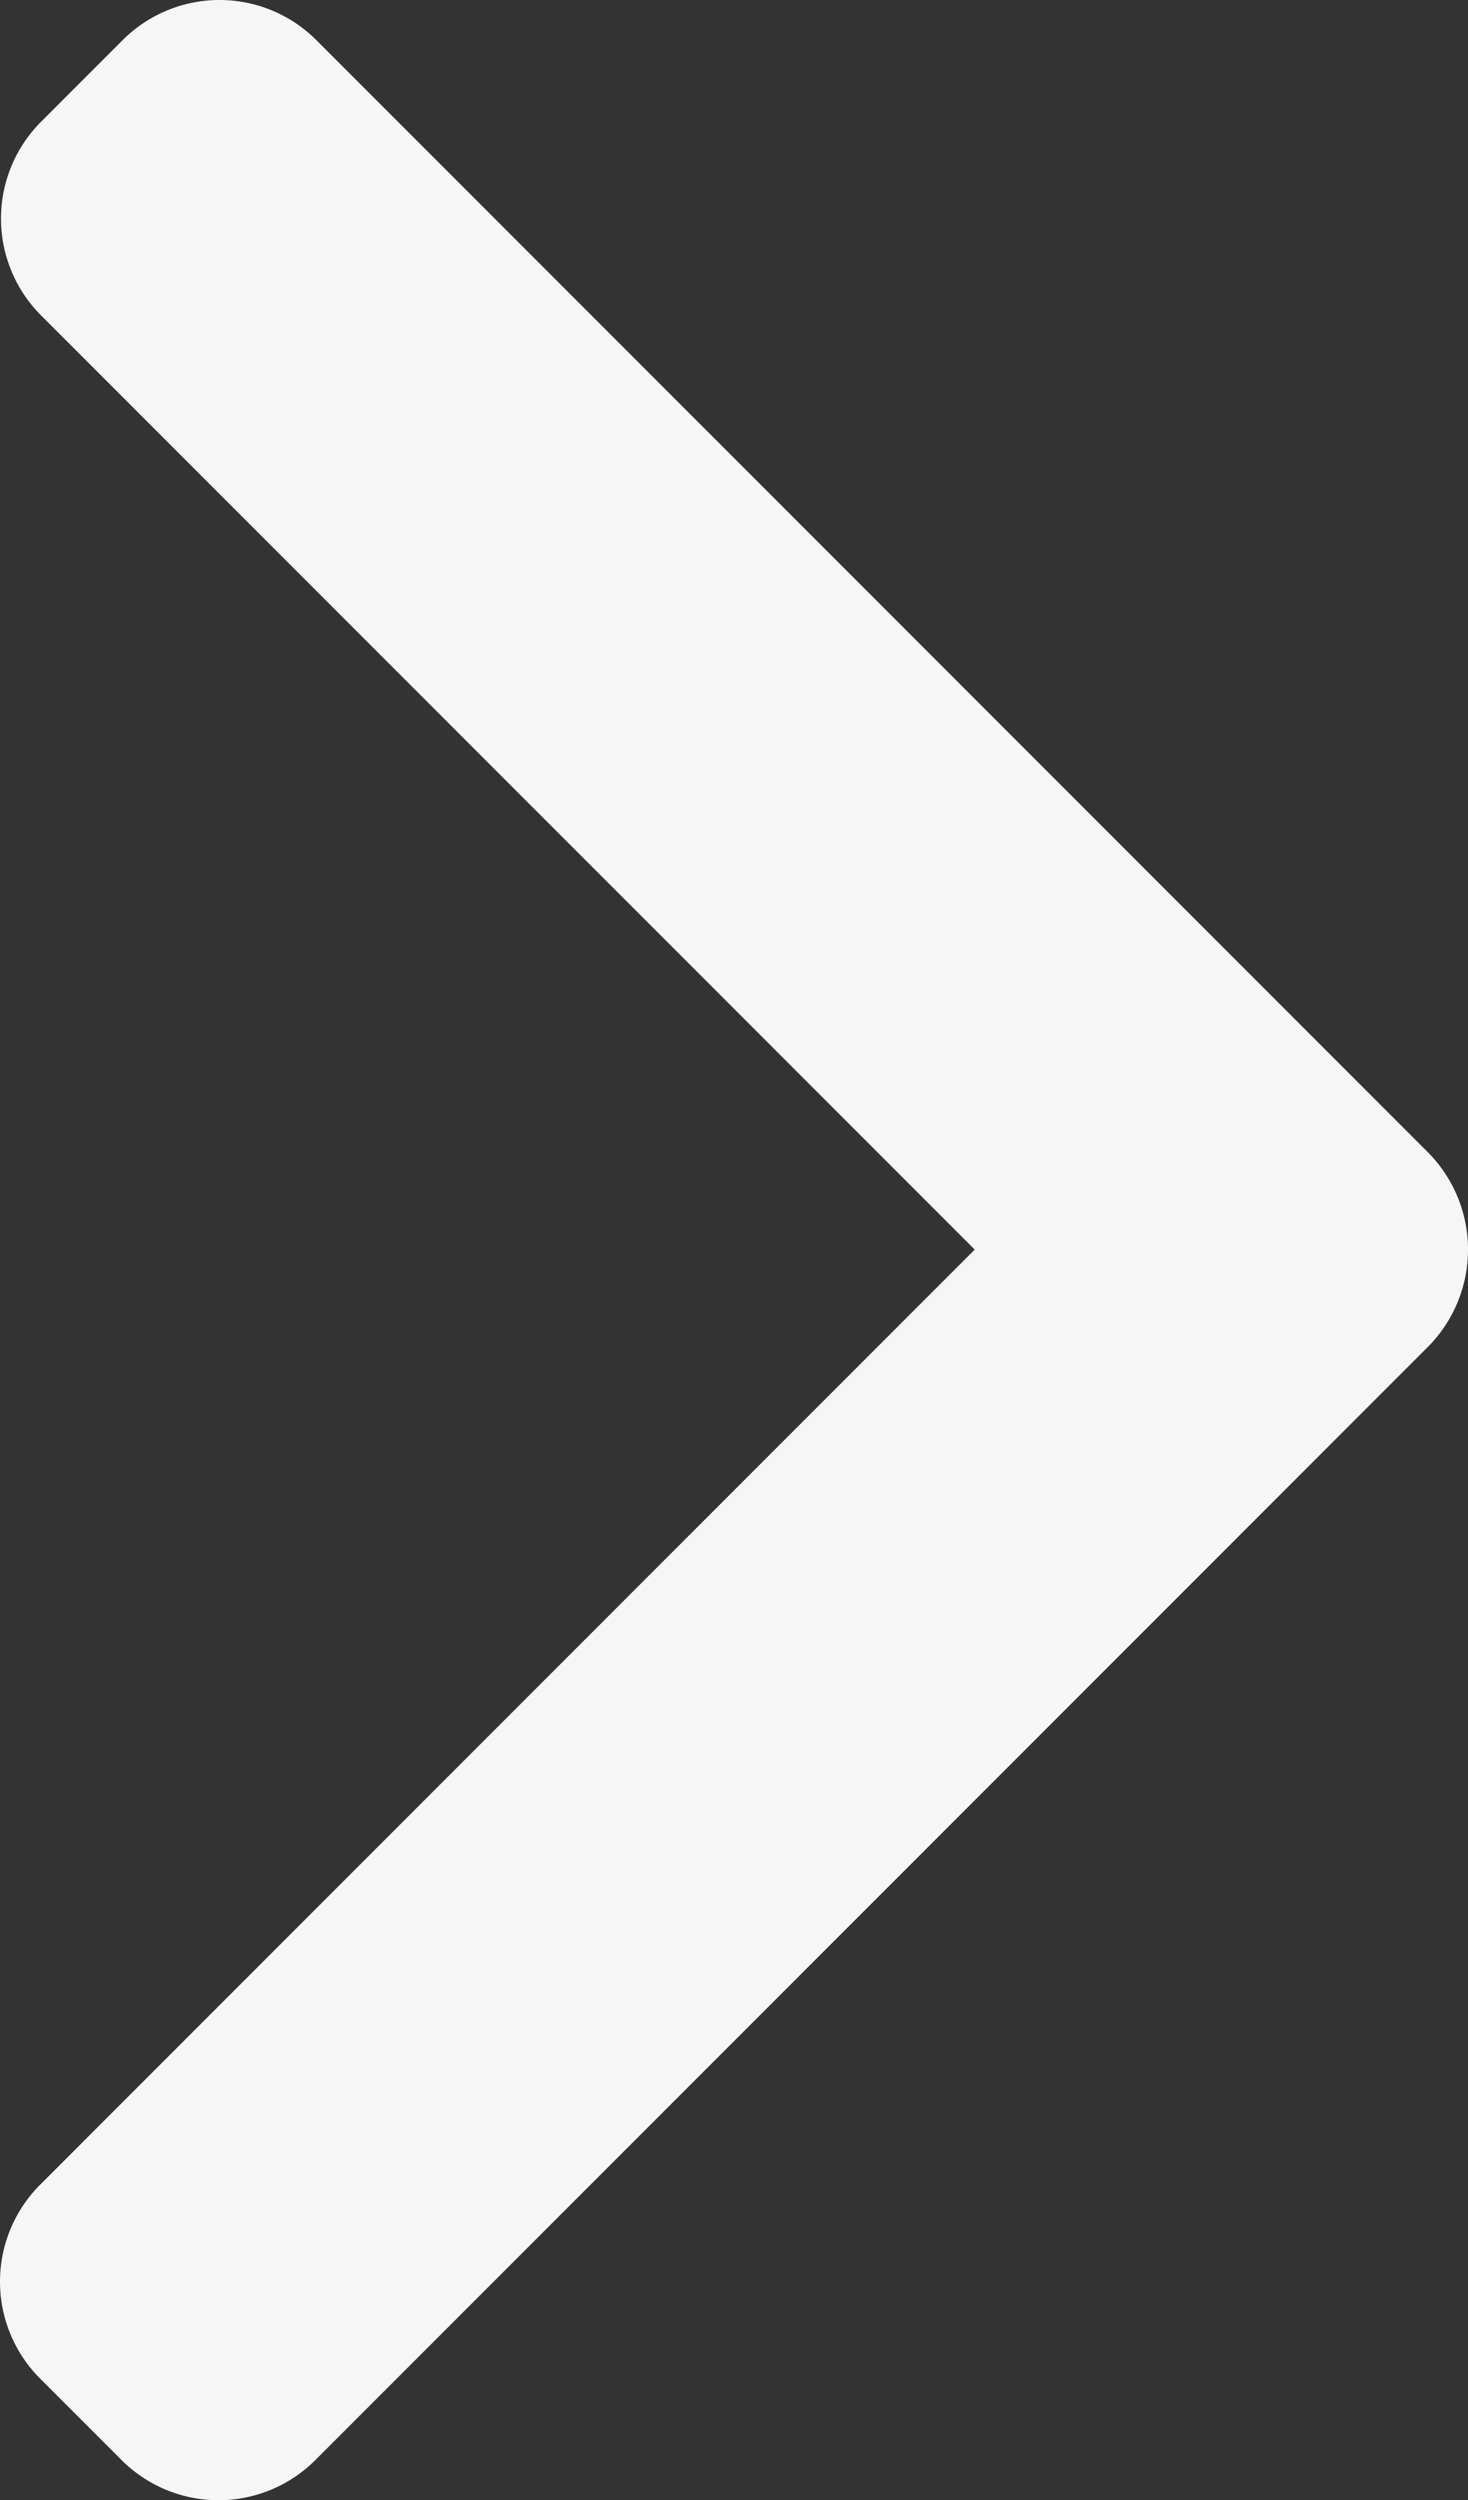 <svg xmlns="http://www.w3.org/2000/svg" width="289.048" height="492.004" viewBox="0 0 289.048 492.004">
  <rect x="0" y="0" width="289.048" height="492.004" fill="#333333" stroke="none"/>
  <g id="right-arrow_2_" data-name="right-arrow (2)" transform="translate(-101.478)">
    <g id="Group_55" data-name="Group 55">
      <path id="Path_10" data-name="Path 10" d="M382.678,226.8,163.73,7.86a26.972,26.972,0,0,0-38.064,0L109.542,23.98a26.95,26.95,0,0,0,0,38.064L293.4,245.9,109.338,429.96a26.977,26.977,0,0,0,0,38.068l16.124,16.116a26.972,26.972,0,0,0,38.064,0L382.678,265a27.161,27.161,0,0,0,0-38.2Z" fill="#f6f6f6"/>
    </g>
  </g>
</svg>
